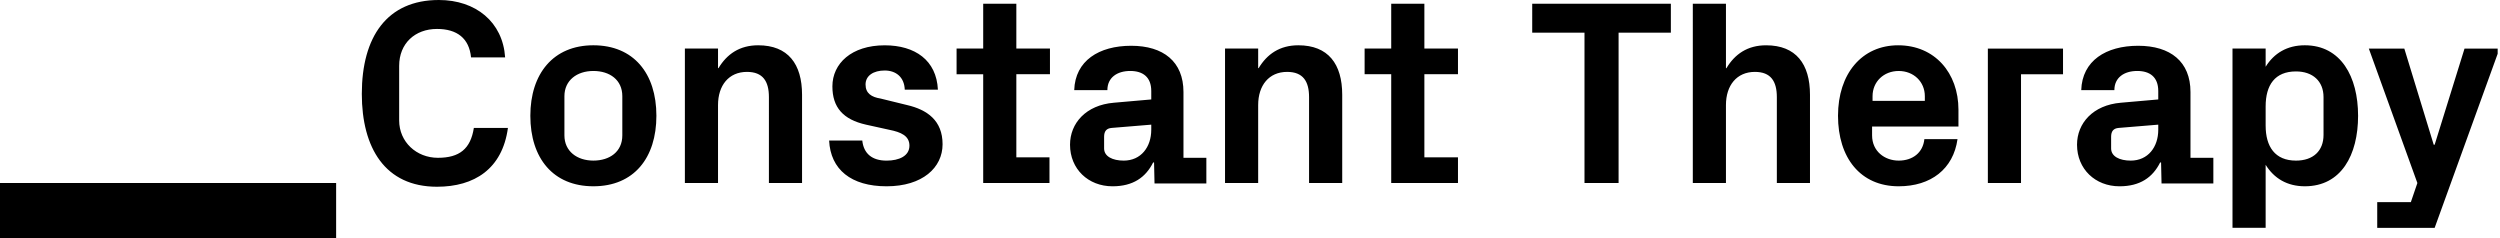 <?xml version="1.0" encoding="UTF-8"?>
<svg xmlns="http://www.w3.org/2000/svg" width="168" height="16" fill="none" viewBox="0 0 168 16">
  <g clip-path="url(#clip0)">
    <path fill="#000" d="M22.588 12.298H0v3.765h22.588v-3.765zM24.314 6.306C24.314 2.478 26.008 0 29.49 0c2.479 0 4.298 1.475 4.455 3.859h-2.29c-.126-1.286-.941-1.914-2.29-1.914-1.475 0-2.541.973-2.541 2.479v3.67c0 1.443 1.16 2.51 2.603 2.51 1.444 0 2.197-.596 2.416-2.008h2.29c-.376 2.76-2.259 3.953-4.768 3.953-3.483 0-5.051-2.604-5.051-6.243zm15.56 6.212c-2.698 0-4.235-1.883-4.235-4.738 0-2.823 1.537-4.737 4.235-4.737 2.698 0 4.236 1.882 4.236 4.737 0 2.824-1.506 4.738-4.236 4.738zm1.946-6.055c0-1.098-.848-1.694-1.946-1.694-1.098 0-1.945.627-1.945 1.694v2.635c0 1.067.847 1.694 1.945 1.694s1.946-.596 1.946-1.694V6.463zm6.462-1.883c.565-.94 1.412-1.537 2.667-1.537 2.008 0 2.949 1.255 2.949 3.326v5.929h-2.227V6.525c0-1.066-.408-1.694-1.475-1.694-1.224 0-1.945.91-1.945 2.228v5.239h-2.227V3.263h2.227V4.58h.031zM60.957 7.06c1.349.314 2.384 1.035 2.384 2.635 0 1.569-1.349 2.824-3.764 2.824-2.385 0-3.765-1.13-3.86-3.075h2.228c.094.879.659 1.35 1.632 1.35.846 0 1.537-.315 1.537-1.005 0-.659-.565-.91-1.35-1.066l-1.568-.346c-1.537-.345-2.259-1.16-2.259-2.572 0-1.537 1.287-2.76 3.514-2.76 2.04 0 3.482 1.003 3.576 2.98H60.8c-.031-.848-.596-1.287-1.349-1.287s-1.286.345-1.286.941c0 .597.407.847 1.004.942l1.788.439zm7.31 3.513h2.258v1.726h-4.454v-7.31h-1.789V3.263h1.789V.25h2.227v3.012h2.259v1.725h-2.259v5.584h-.031zm9.098-4.454c0-.942-.565-1.35-1.412-1.35-.879 0-1.537.44-1.537 1.287h-2.228c.063-1.977 1.663-2.98 3.828-2.98 2.164 0 3.513 1.066 3.513 3.105v4.424h1.538v1.725h-3.483l-.031-1.411h-.063c-.502 1.004-1.349 1.6-2.73 1.6-1.63 0-2.854-1.161-2.854-2.793 0-1.443 1.066-2.666 2.949-2.823l2.51-.22v-.564zm0 2.604v-.346l-2.667.22c-.345.031-.502.22-.502.596v.784c0 .534.565.816 1.318.816 1.16 0 1.85-.91 1.85-2.07zM84.58 4.58c.565-.94 1.412-1.537 2.667-1.537 2.008 0 2.95 1.255 2.95 3.326v5.929h-2.228V6.525c0-1.066-.408-1.694-1.475-1.694-1.223 0-1.945.91-1.945 2.228v5.239h-2.227V3.263h2.227V4.58h.031zm11.138 5.992h2.258v1.726H93.49v-7.31h-1.788V3.263h1.788V.25h2.228v3.012h2.258v1.725h-2.258v5.584zM102.965.252h9.317v1.945h-3.513v10.102h-2.291V2.196h-3.513V.251zm13.051 4.33c.564-.942 1.411-1.538 2.666-1.538 2.008 0 2.949 1.255 2.949 3.326v5.929h-2.227V6.525c0-1.066-.408-1.694-1.475-1.694-1.223 0-1.945.91-1.945 2.228v5.239h-2.227V.251h2.227v4.33h.032zm11.545-1.538c2.447 0 4.047 1.851 4.047 4.33v1.129h-5.804v.596c0 1.067.847 1.694 1.788 1.694.941 0 1.632-.533 1.726-1.443h2.227c-.282 2.008-1.788 3.169-3.953 3.169-2.572 0-4.078-1.914-4.078-4.738 0-2.823 1.6-4.737 4.047-4.737zm-1.757 3.733h3.545v-.313c0-.973-.753-1.694-1.757-1.694s-1.757.721-1.757 1.694v.313h-.031zm7.78-3.513h5.051v1.725h-2.823v7.31h-2.228V3.263zm11.451 2.855c0-.942-.564-1.35-1.411-1.35-.879 0-1.538.44-1.538 1.287h-2.227c.063-1.977 1.663-2.98 3.827-2.98 2.165 0 3.514 1.066 3.514 3.105v4.424h1.537v1.725h-3.482l-.031-1.411h-.063c-.502 1.004-1.349 1.6-2.73 1.6-1.631 0-2.855-1.161-2.855-2.793 0-1.443 1.067-2.666 2.949-2.823l2.51-.22v-.564zm0 2.604v-.346l-2.666.22c-.345.031-.502.22-.502.596v.784c0 .534.564.816 1.317.816 1.161 0 1.851-.91 1.851-2.07zm4.989 6.588V3.263h2.227v1.223c.565-.91 1.443-1.443 2.635-1.443 2.416 0 3.577 2.102 3.577 4.737 0 2.636-1.13 4.738-3.577 4.738-1.192 0-2.07-.534-2.635-1.444v4.236h-2.227zm2.227-6.87c0 1.411.627 2.352 2.039 2.352 1.161 0 1.851-.659 1.851-1.725V6.525c0-1.066-.721-1.725-1.851-1.725-1.412 0-2.039.91-2.039 2.353v1.286zm11.357 1.285l2.008-6.462h2.353l-4.361 12.047h-3.859v-1.726h2.259l.439-1.286-3.263-9.035h2.385l1.976 6.462h.063z"/>
  </g>
  <defs>
    <clipPath id="clip0">
      <path fill="#fff" d="M0 0h167.843v16H0z"/>
    </clipPath>
  </defs>
</svg>
